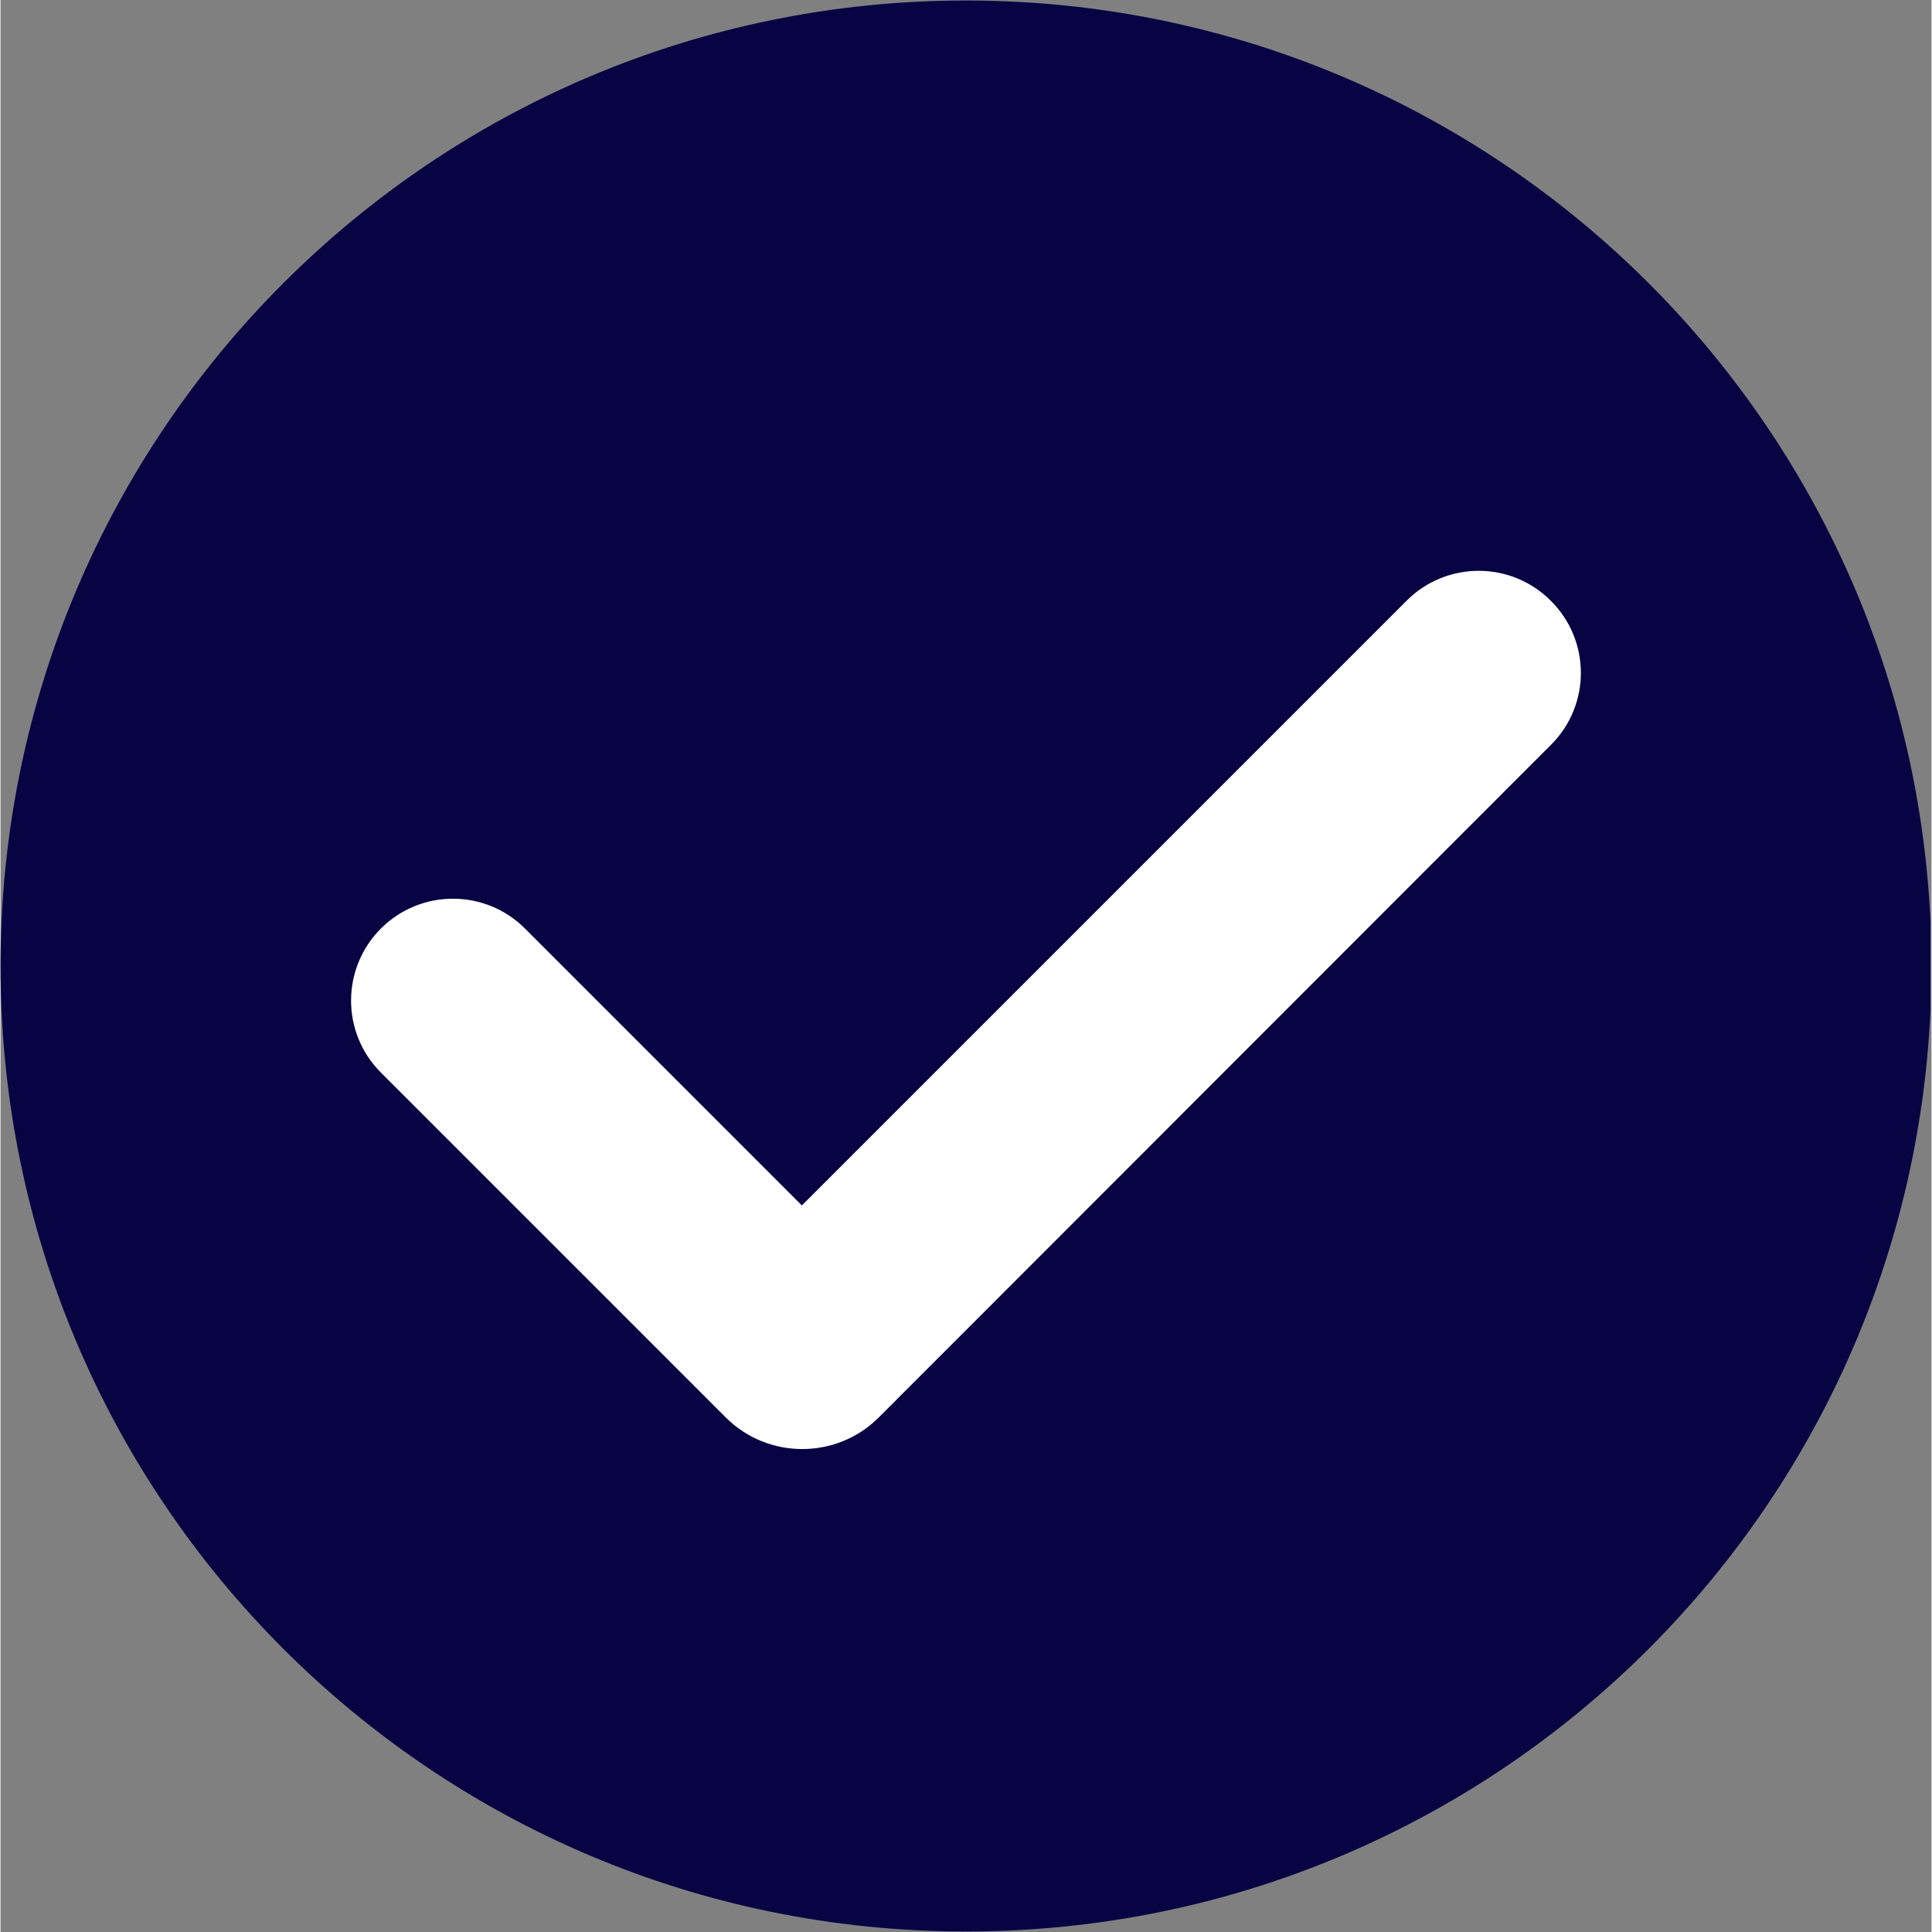 <svg xmlns="http://www.w3.org/2000/svg" xmlns:xlink="http://www.w3.org/1999/xlink" width="300" zoomAndPan="magnify" viewBox="0 0 224.88 225" height="300" preserveAspectRatio="xMidYMid meet" version="1.0"><rect x="0" y="0" width="224.88" height="225" fill="#808080" stroke="none"/><defs><clipPath id="04f6af5276"><path d="M 0 0.059 L 224.762 0.059 L 224.762 224.938 L 0 224.938 Z M 0 0.059 " clip-rule="nonzero"/></clipPath></defs><g clip-path="url(#04f6af5276)"><path fill="#080343" d="M 224.879 112.5 C 224.879 174.613 174.551 224.941 112.441 224.941 C 50.328 224.941 0 174.613 0 112.5 C 0 50.387 50.328 0.059 112.441 0.059 C 174.551 0.059 224.879 50.387 224.879 112.5 Z M 224.879 112.5 " fill-opacity="1" fill-rule="nonzero"/></g><path fill="#ffffff" d="M 180.578 86.73 L 110.145 157.207 L 102.277 165.078 C 97.371 169.98 89.367 169.98 84.465 165.078 L 44.301 124.914 C 39.668 120.281 39.668 112.77 44.301 108.137 C 48.934 103.504 56.445 103.504 61.078 108.137 L 93.324 140.387 L 163.758 69.953 C 168.391 65.32 175.902 65.32 180.535 69.953 C 185.211 74.586 185.211 82.098 180.578 86.73 Z M 180.578 86.73 " fill-opacity="1" fill-rule="nonzero"/></svg>
